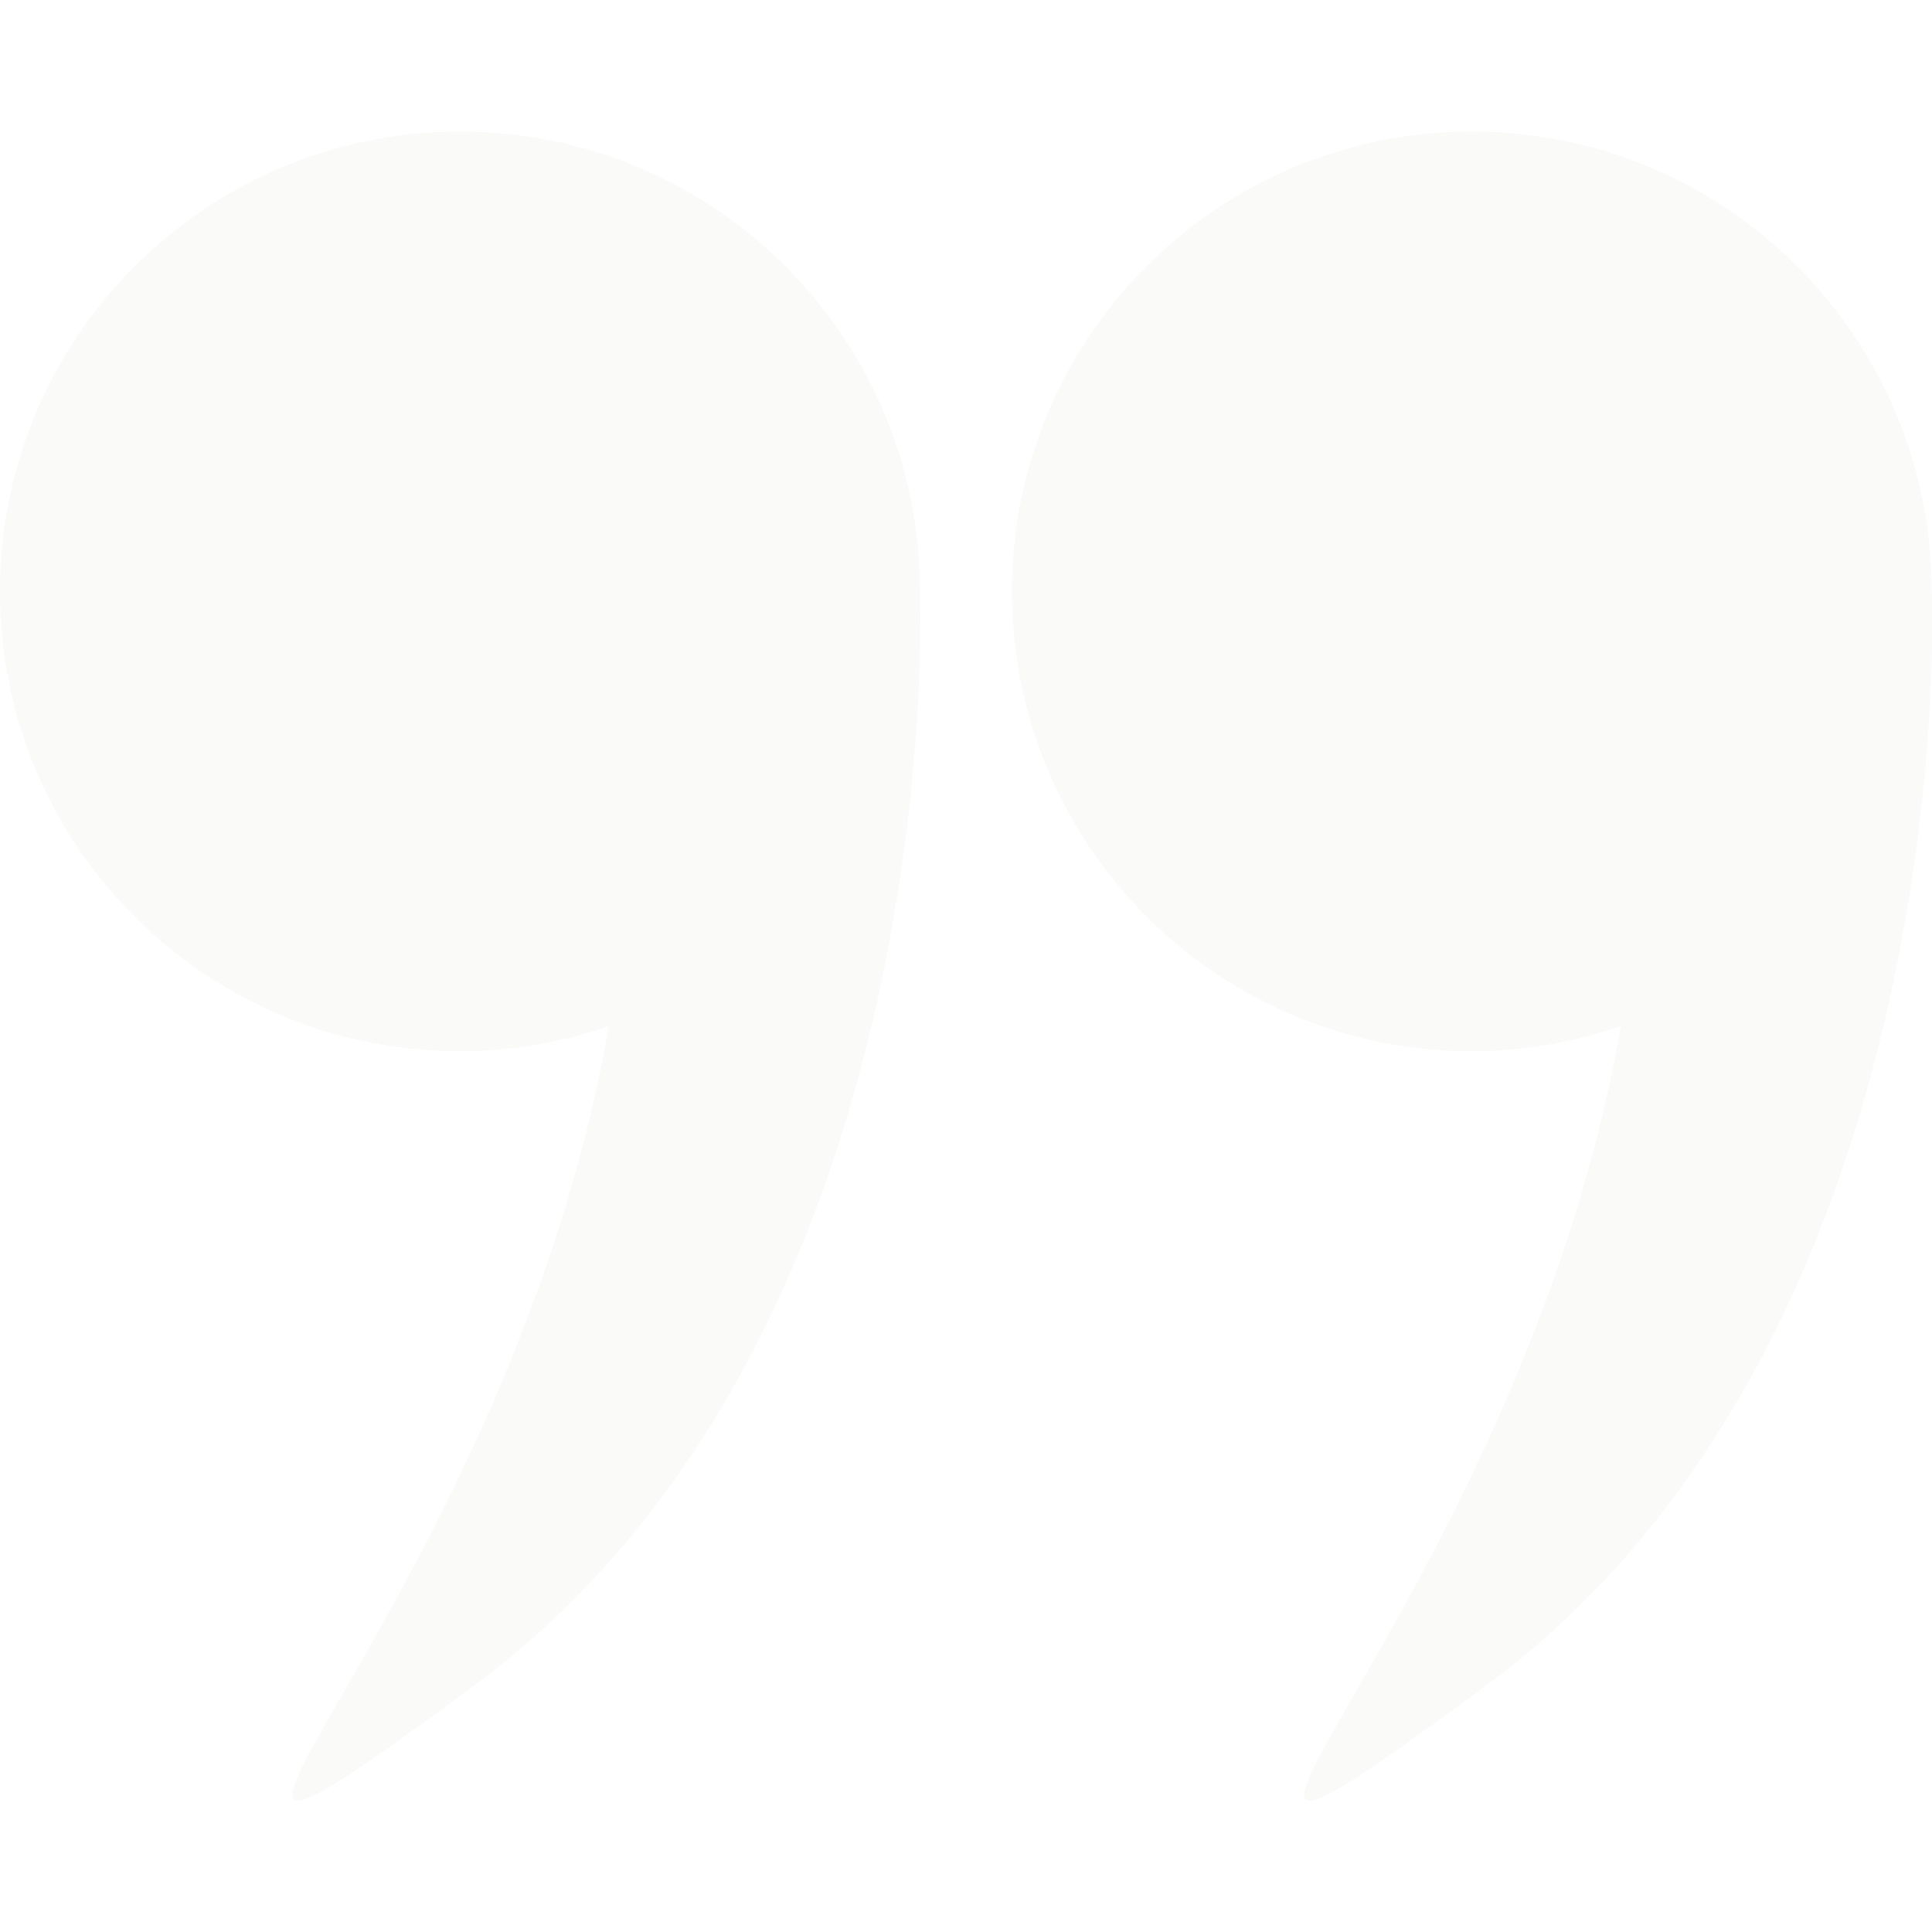 <?xml version="1.0" encoding="utf-8"?>
<!-- Generator: Adobe Illustrator 25.2.3, SVG Export Plug-In . SVG Version: 6.00 Build 0)  -->
<svg version="1.1" id="Capa_1" xmlns="http://www.w3.org/2000/svg" xmlns:xlink="http://www.w3.org/1999/xlink" x="0px" y="0px" viewBox="0 0 508 508" style="enable-background:new 0 0 508 508;" xml:space="preserve" width="300px" height="300px" preserveAspectRatio="none">
<style type="text/css">
	.st0{opacity:0.2;}
	.st1{fill:#E5E4E3;}
</style>
<g class="st0">
	<g>
		<path class="st1" d="M507.9,155.5c0-66.8-54.1-120.9-120.9-120.9c-66.8,0-120.9,54.1-120.9,120.9S320.2,276.4,387,276.4
			c13.7,0,26.9-2.4,39.2-6.6C399,425.9,277.2,526.6,390.1,443.7c125.1-91.9,118-284.5,117.9-288.1
			C507.9,155.6,507.9,155.6,507.9,155.5z"/>
		<path class="st1" d="M241.9,155.5c0-66.8-54.1-120.9-120.9-120.9S0,88.7,0,155.5s54.1,120.9,120.9,120.9c13.7,0,26.9-2.4,39.2-6.6
			C132.9,425.9,11.2,526.6,124,443.7c125.1-91.9,118-284.5,117.9-288.1C241.9,155.6,241.9,155.6,241.9,155.5z"/>
	</g>
</g>
</svg>
